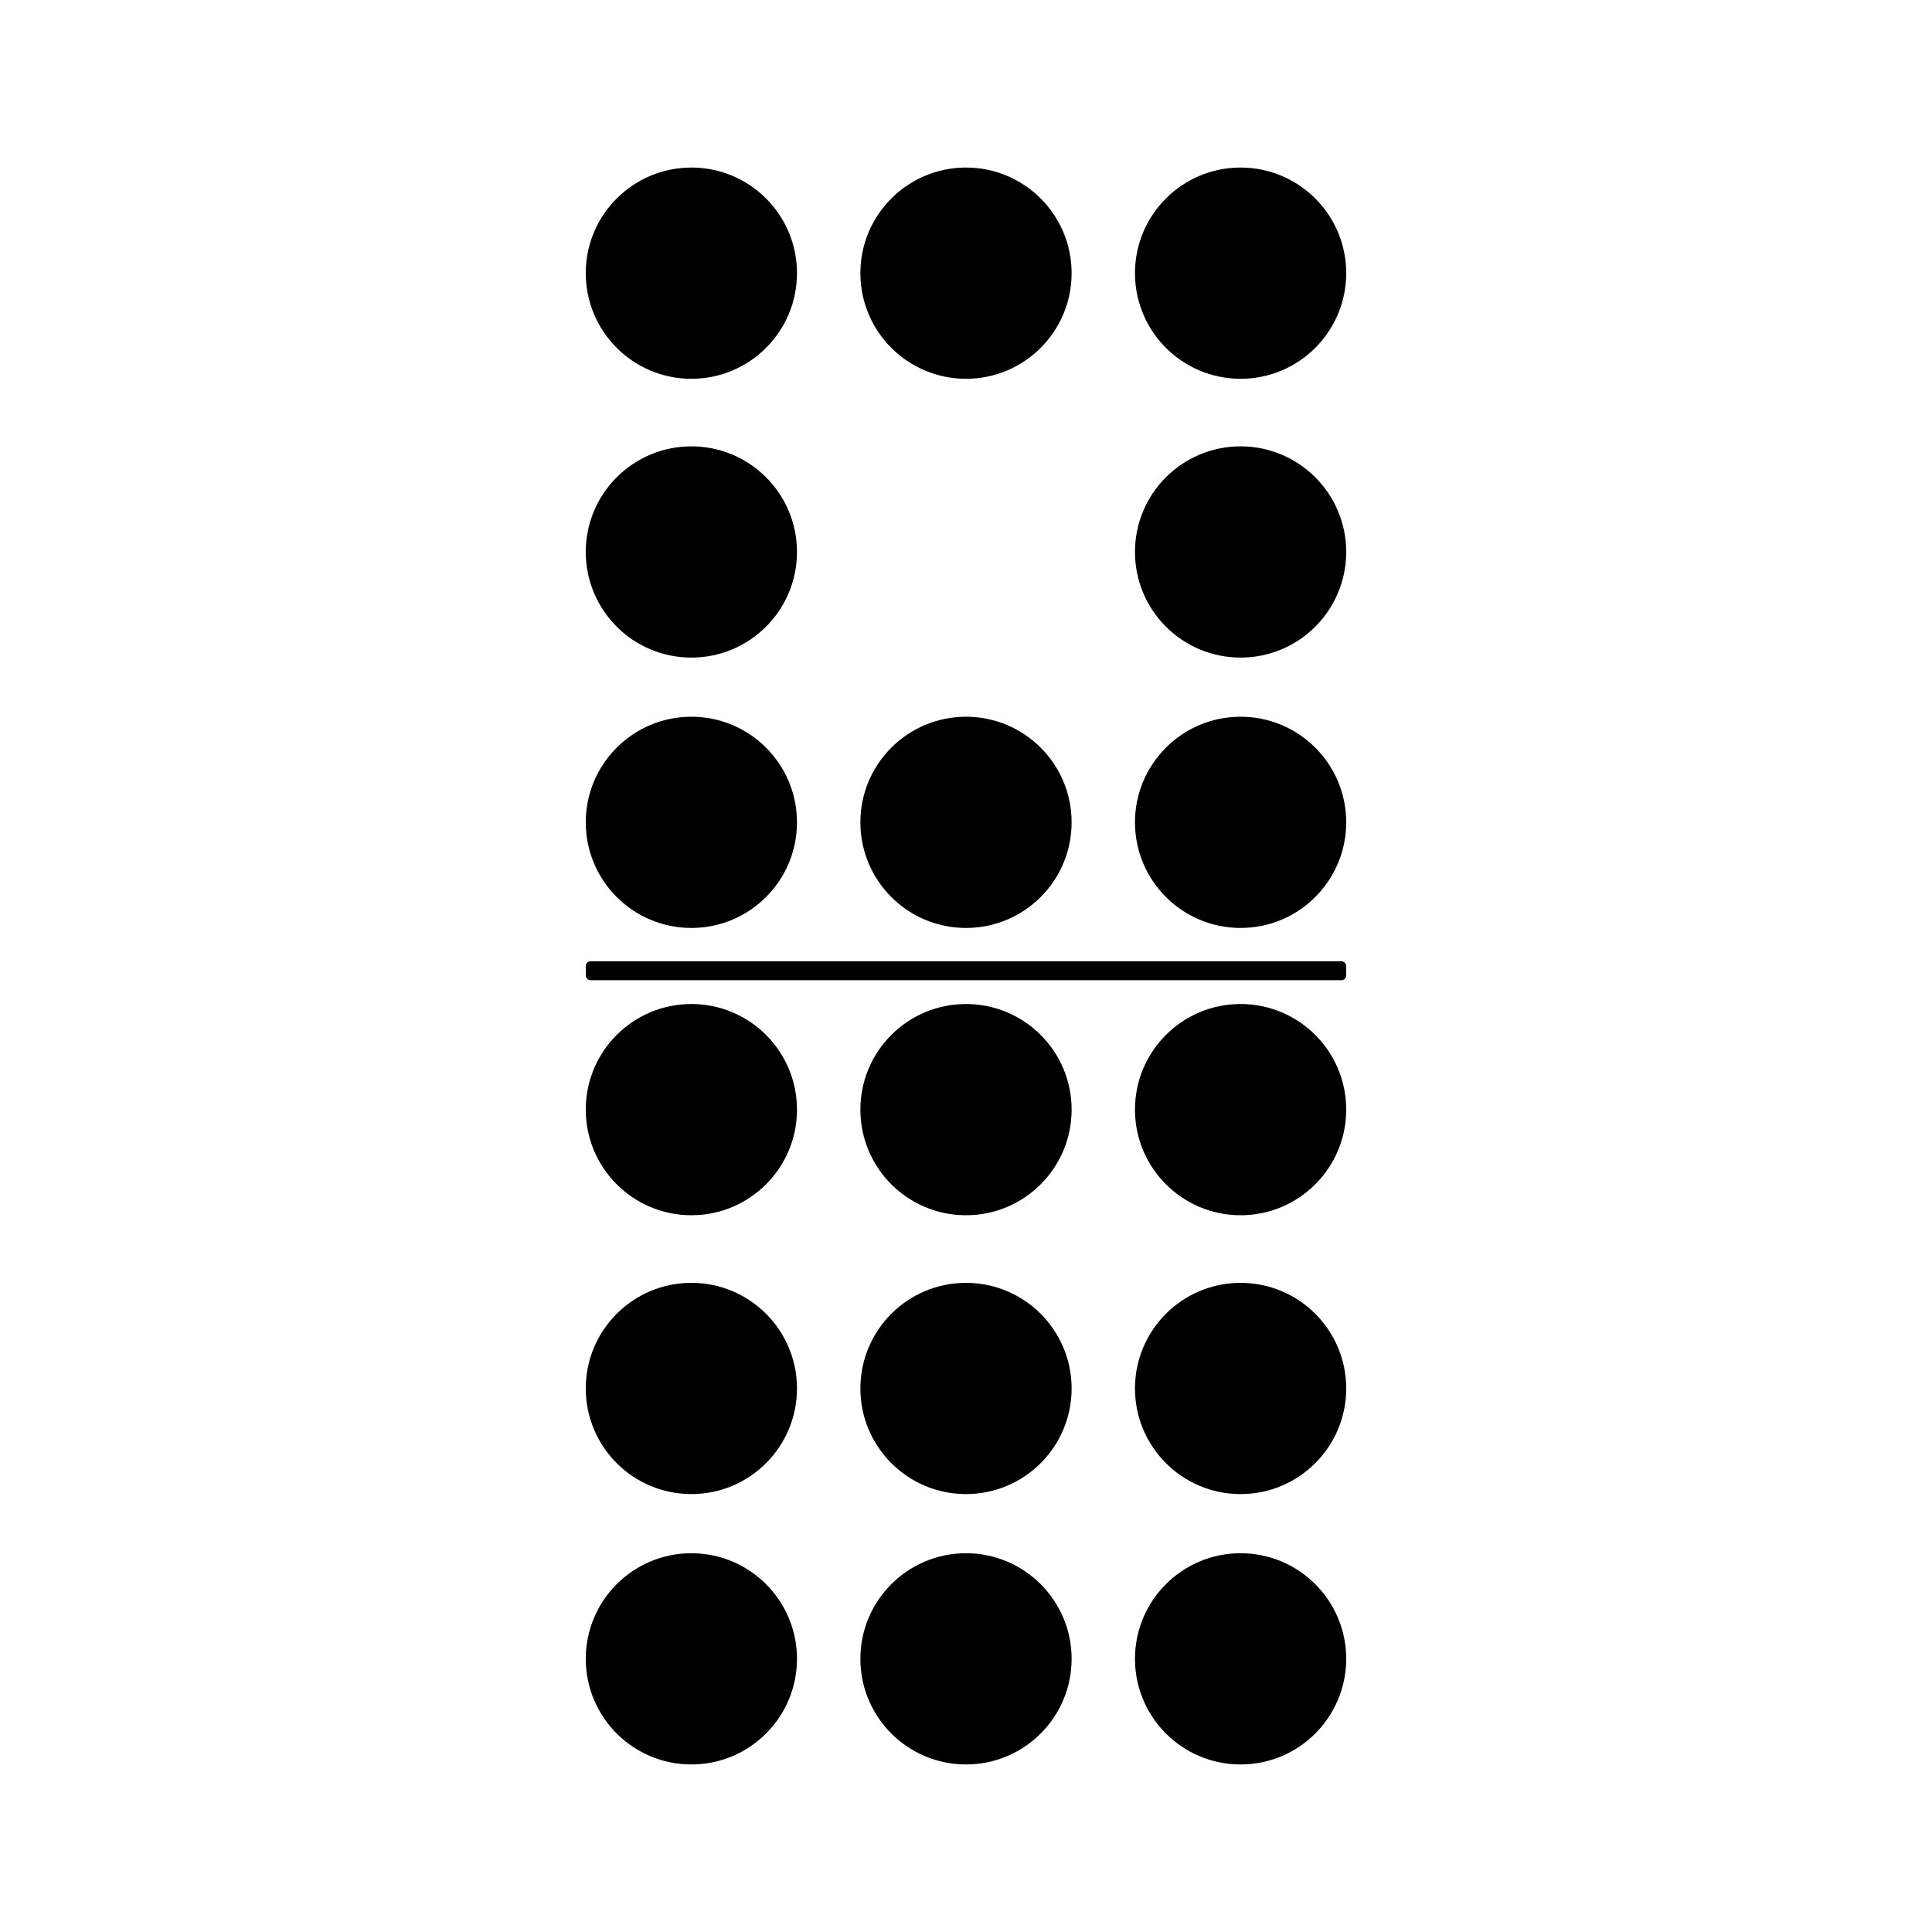 <?xml version="1.0" encoding="UTF-8"?>
<!-- Uploaded to: SVG Repo, www.svgrepo.com, Generator: SVG Repo Mixer Tools -->
<svg fill="#000000" width="800px" height="800px" version="1.1" viewBox="144 144 512 512" xmlns="http://www.w3.org/2000/svg">
 <g>
  <path d="m355.21 216.39c0 15.461-12.531 27.992-27.988 27.992-15.457 0-27.988-12.531-27.988-27.992 0-15.457 12.531-27.988 27.988-27.988 15.457 0 27.988 12.531 27.988 27.988"/>
  <path d="m427.99 216.39c0 15.461-12.531 27.992-27.988 27.992-15.461 0-27.992-12.531-27.992-27.992 0-15.457 12.531-27.988 27.992-27.988 15.457 0 27.988 12.531 27.988 27.988"/>
  <path d="m355.21 361.93c0 15.457-12.531 27.988-27.988 27.988-15.457 0-27.988-12.531-27.988-27.988 0-15.457 12.531-27.988 27.988-27.988 15.457 0 27.988 12.531 27.988 27.988"/>
  <path d="m427.99 361.93c0 15.457-12.531 27.988-27.988 27.988-15.461 0-27.992-12.531-27.992-27.988 0-15.457 12.531-27.988 27.992-27.988 15.457 0 27.988 12.531 27.988 27.988"/>
  <path d="m355.21 290.28c0 15.457-12.531 27.988-27.988 27.988-15.457 0-27.988-12.531-27.988-27.988 0-15.461 12.531-27.992 27.988-27.992 15.457 0 27.988 12.531 27.988 27.992"/>
  <path d="m500.76 361.93c0 15.457-12.531 27.988-27.992 27.988-15.457 0-27.988-12.531-27.988-27.988 0-15.457 12.531-27.988 27.988-27.988 15.461 0 27.992 12.531 27.992 27.988"/>
  <path d="m500.76 290.28c0 15.457-12.531 27.988-27.992 27.988-15.457 0-27.988-12.531-27.988-27.988 0-15.461 12.531-27.992 27.988-27.992 15.461 0 27.992 12.531 27.992 27.992"/>
  <path d="m500.76 216.39c0 15.461-12.531 27.992-27.992 27.992-15.457 0-27.988-12.531-27.988-27.992 0-15.457 12.531-27.988 27.988-27.988 15.461 0 27.992 12.531 27.992 27.988"/>
  <path d="m355.21 438.06c0 15.461-12.531 27.992-27.988 27.992-15.457 0-27.988-12.531-27.988-27.992 0-15.457 12.531-27.988 27.988-27.988 15.457 0 27.988 12.531 27.988 27.988"/>
  <path d="m427.99 438.06c0 15.461-12.531 27.992-27.988 27.992-15.461 0-27.992-12.531-27.992-27.992 0-15.457 12.531-27.988 27.992-27.988 15.457 0 27.988 12.531 27.988 27.988"/>
  <path d="m355.21 583.61c0 15.457-12.531 27.988-27.988 27.988-15.457 0-27.988-12.531-27.988-27.988s12.531-27.988 27.988-27.988c15.457 0 27.988 12.531 27.988 27.988"/>
  <path d="m427.99 583.61c0 15.457-12.531 27.988-27.988 27.988-15.461 0-27.992-12.531-27.992-27.988s12.531-27.988 27.992-27.988c15.457 0 27.988 12.531 27.988 27.988"/>
  <path d="m355.21 511.96c0 15.457-12.531 27.988-27.988 27.988-15.457 0-27.988-12.531-27.988-27.988s12.531-27.992 27.988-27.992c15.457 0 27.988 12.535 27.988 27.992"/>
  <path d="m427.99 511.96c0 15.457-12.531 27.988-27.988 27.988-15.461 0-27.992-12.531-27.992-27.988s12.531-27.992 27.992-27.992c15.457 0 27.988 12.535 27.988 27.992"/>
  <path d="m500.76 583.61c0 15.457-12.531 27.988-27.992 27.988-15.457 0-27.988-12.531-27.988-27.988s12.531-27.988 27.988-27.988c15.461 0 27.992 12.531 27.992 27.988"/>
  <path d="m500.76 511.96c0 15.457-12.531 27.988-27.992 27.988-15.457 0-27.988-12.531-27.988-27.988s12.531-27.992 27.988-27.992c15.461 0 27.992 12.535 27.992 27.992"/>
  <path d="m500.76 438.06c0 15.461-12.531 27.992-27.992 27.992-15.457 0-27.988-12.531-27.988-27.992 0-15.457 12.531-27.988 27.988-27.988 15.461 0 27.992 12.531 27.992 27.988"/>
  <path d="m300.5 398.74h199c0.695 0 1.258 0.695 1.258 1.258v2.519c0 0.695-0.562 1.258-1.258 1.258h-199c-0.695 0-1.258-0.695-1.258-1.258v-2.519c0-0.695 0.562-1.258 1.258-1.258z"/>
 </g>
</svg>